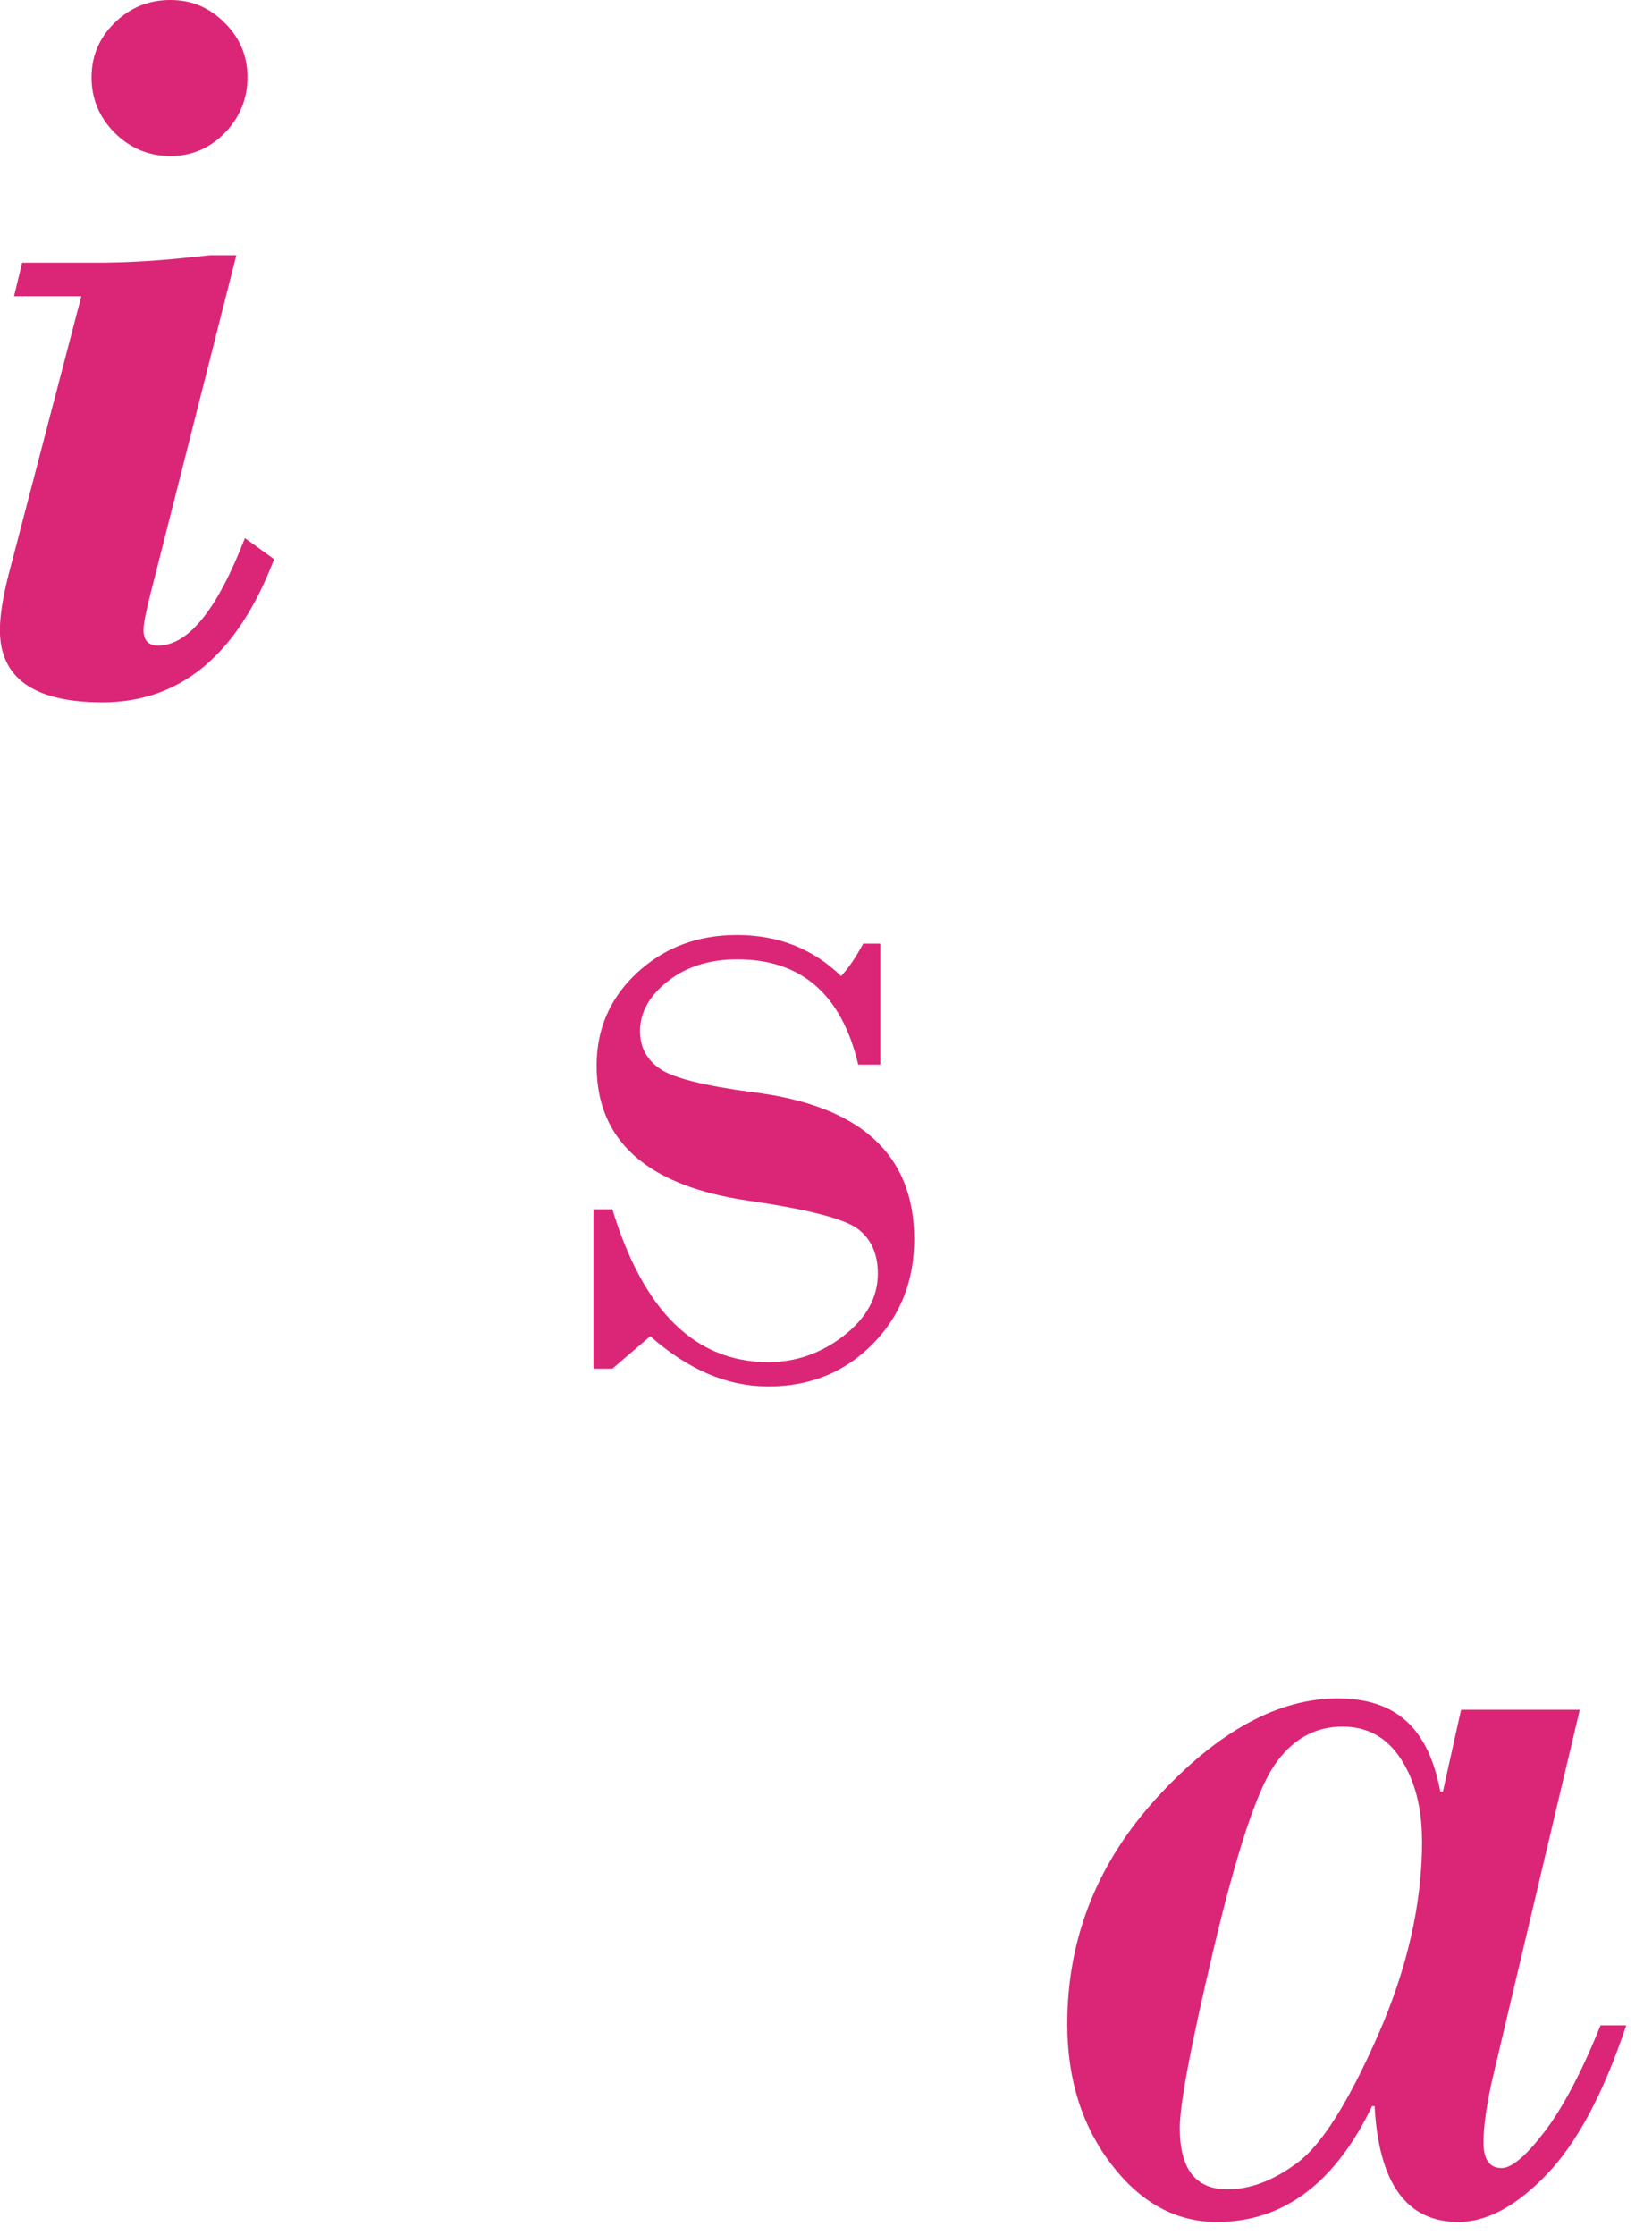 <?xml version="1.0" encoding="UTF-8"?>
<svg id="Layer_1" xmlns="http://www.w3.org/2000/svg" version="1.1" viewBox="0 0 159 215">
  <!-- Generator: Adobe Illustrator 29.0.0, SVG Export Plug-In . SVG Version: 2.1.0 Build 186)  -->
  <defs>
    <style>
      .st0 {
        fill: #db2677;
      }
    </style>
  </defs>
  <g>
    <path class="st0" d="M22.75,24.54l-8.42,33.2c-.04.14-.13.57-.29,1.3-.16.73-.23,1.25-.23,1.56,0,1,.47,1.51,1.4,1.51,2.91,0,5.7-3.45,8.36-10.34l2.81,2.03c-3.5,9.18-9.01,13.77-16.52,13.77-6.58,0-9.87-2.32-9.87-6.96,0-1.35.28-3.12.83-5.3l7.01-26.81H1.35l.78-3.22h7.22c2.29,0,4.75-.12,7.38-.36l3.48-.36h2.55Z"/>
    <path class="st0" d="M152.05,164.49l-8.13,34.34c-.76,3.09-1.14,5.52-1.14,7.29,0,1.65.58,2.47,1.75,2.47.96,0,2.33-1.15,4.1-3.46,1.77-2.31,3.58-5.73,5.42-10.27h2.47c-2.17,6.51-4.72,11.29-7.65,14.34-2.93,3.05-5.76,4.58-8.5,4.58-4.98,0-7.67-3.71-8.07-11.15h-.24c-3.58,7.43-8.56,11.15-14.94,11.15-3.94,0-7.32-1.85-10.15-5.54-2.83-3.69-4.25-8.19-4.25-13.5,0-8.27,2.9-15.56,8.71-21.87,5.8-6.31,11.58-9.46,17.32-9.46s8.76,2.99,9.88,8.98h.24l1.75-7.89h11.45ZM136.86,177.08c0-3.13-.67-5.74-2.02-7.83-1.35-2.09-3.22-3.13-5.63-3.13-2.69,0-4.88,1.25-6.57,3.74-1.69,2.49-3.62,8.34-5.81,17.56-2.19,9.22-3.28,14.99-3.28,17.32,0,3.94,1.53,5.9,4.58,5.9,2.21,0,4.47-.86,6.78-2.59,2.31-1.73,4.88-5.8,7.71-12.23,2.83-6.43,4.25-12.67,4.25-18.74Z"/>
    <path class="st0" d="M84.73,90.79v11.64h-2.13c-1.59-6.75-5.47-10.13-11.64-10.13-2.67,0-4.89.7-6.68,2.1-1.78,1.4-2.68,3-2.68,4.81,0,1.52.63,2.73,1.9,3.61,1.26.88,4.25,1.64,8.96,2.26,10.35,1.28,15.53,5.99,15.53,14.13,0,4.05-1.34,7.43-4.03,10.13-2.68,2.7-6.02,4.05-10,4.05s-7.71-1.61-11.38-4.83l-3.64,3.12h-1.82v-15.33h1.82c2.98,9.8,7.98,14.7,15.01,14.7,2.67,0,5.09-.85,7.27-2.55,2.18-1.7,3.27-3.69,3.27-5.97,0-1.9-.65-3.34-1.95-4.31-1.3-.97-4.8-1.87-10.52-2.7-9.73-1.42-14.6-5.75-14.6-12.99,0-3.57,1.31-6.55,3.92-8.96,2.61-2.41,5.81-3.61,9.58-3.61,3.98,0,7.33,1.32,10.03,3.95.69-.73,1.4-1.77,2.13-3.12h1.61Z"/>
  </g>
  <path class="st0" d="M8.81,7.43c0-2.04.74-3.79,2.23-5.25,1.49-1.45,3.27-2.18,5.35-2.18s3.75.73,5.22,2.18,2.21,3.2,2.21,5.25-.73,3.86-2.18,5.35c-1.46,1.49-3.2,2.23-5.25,2.23s-3.86-.74-5.35-2.23c-1.49-1.49-2.23-3.27-2.23-5.35Z"/>
</svg>